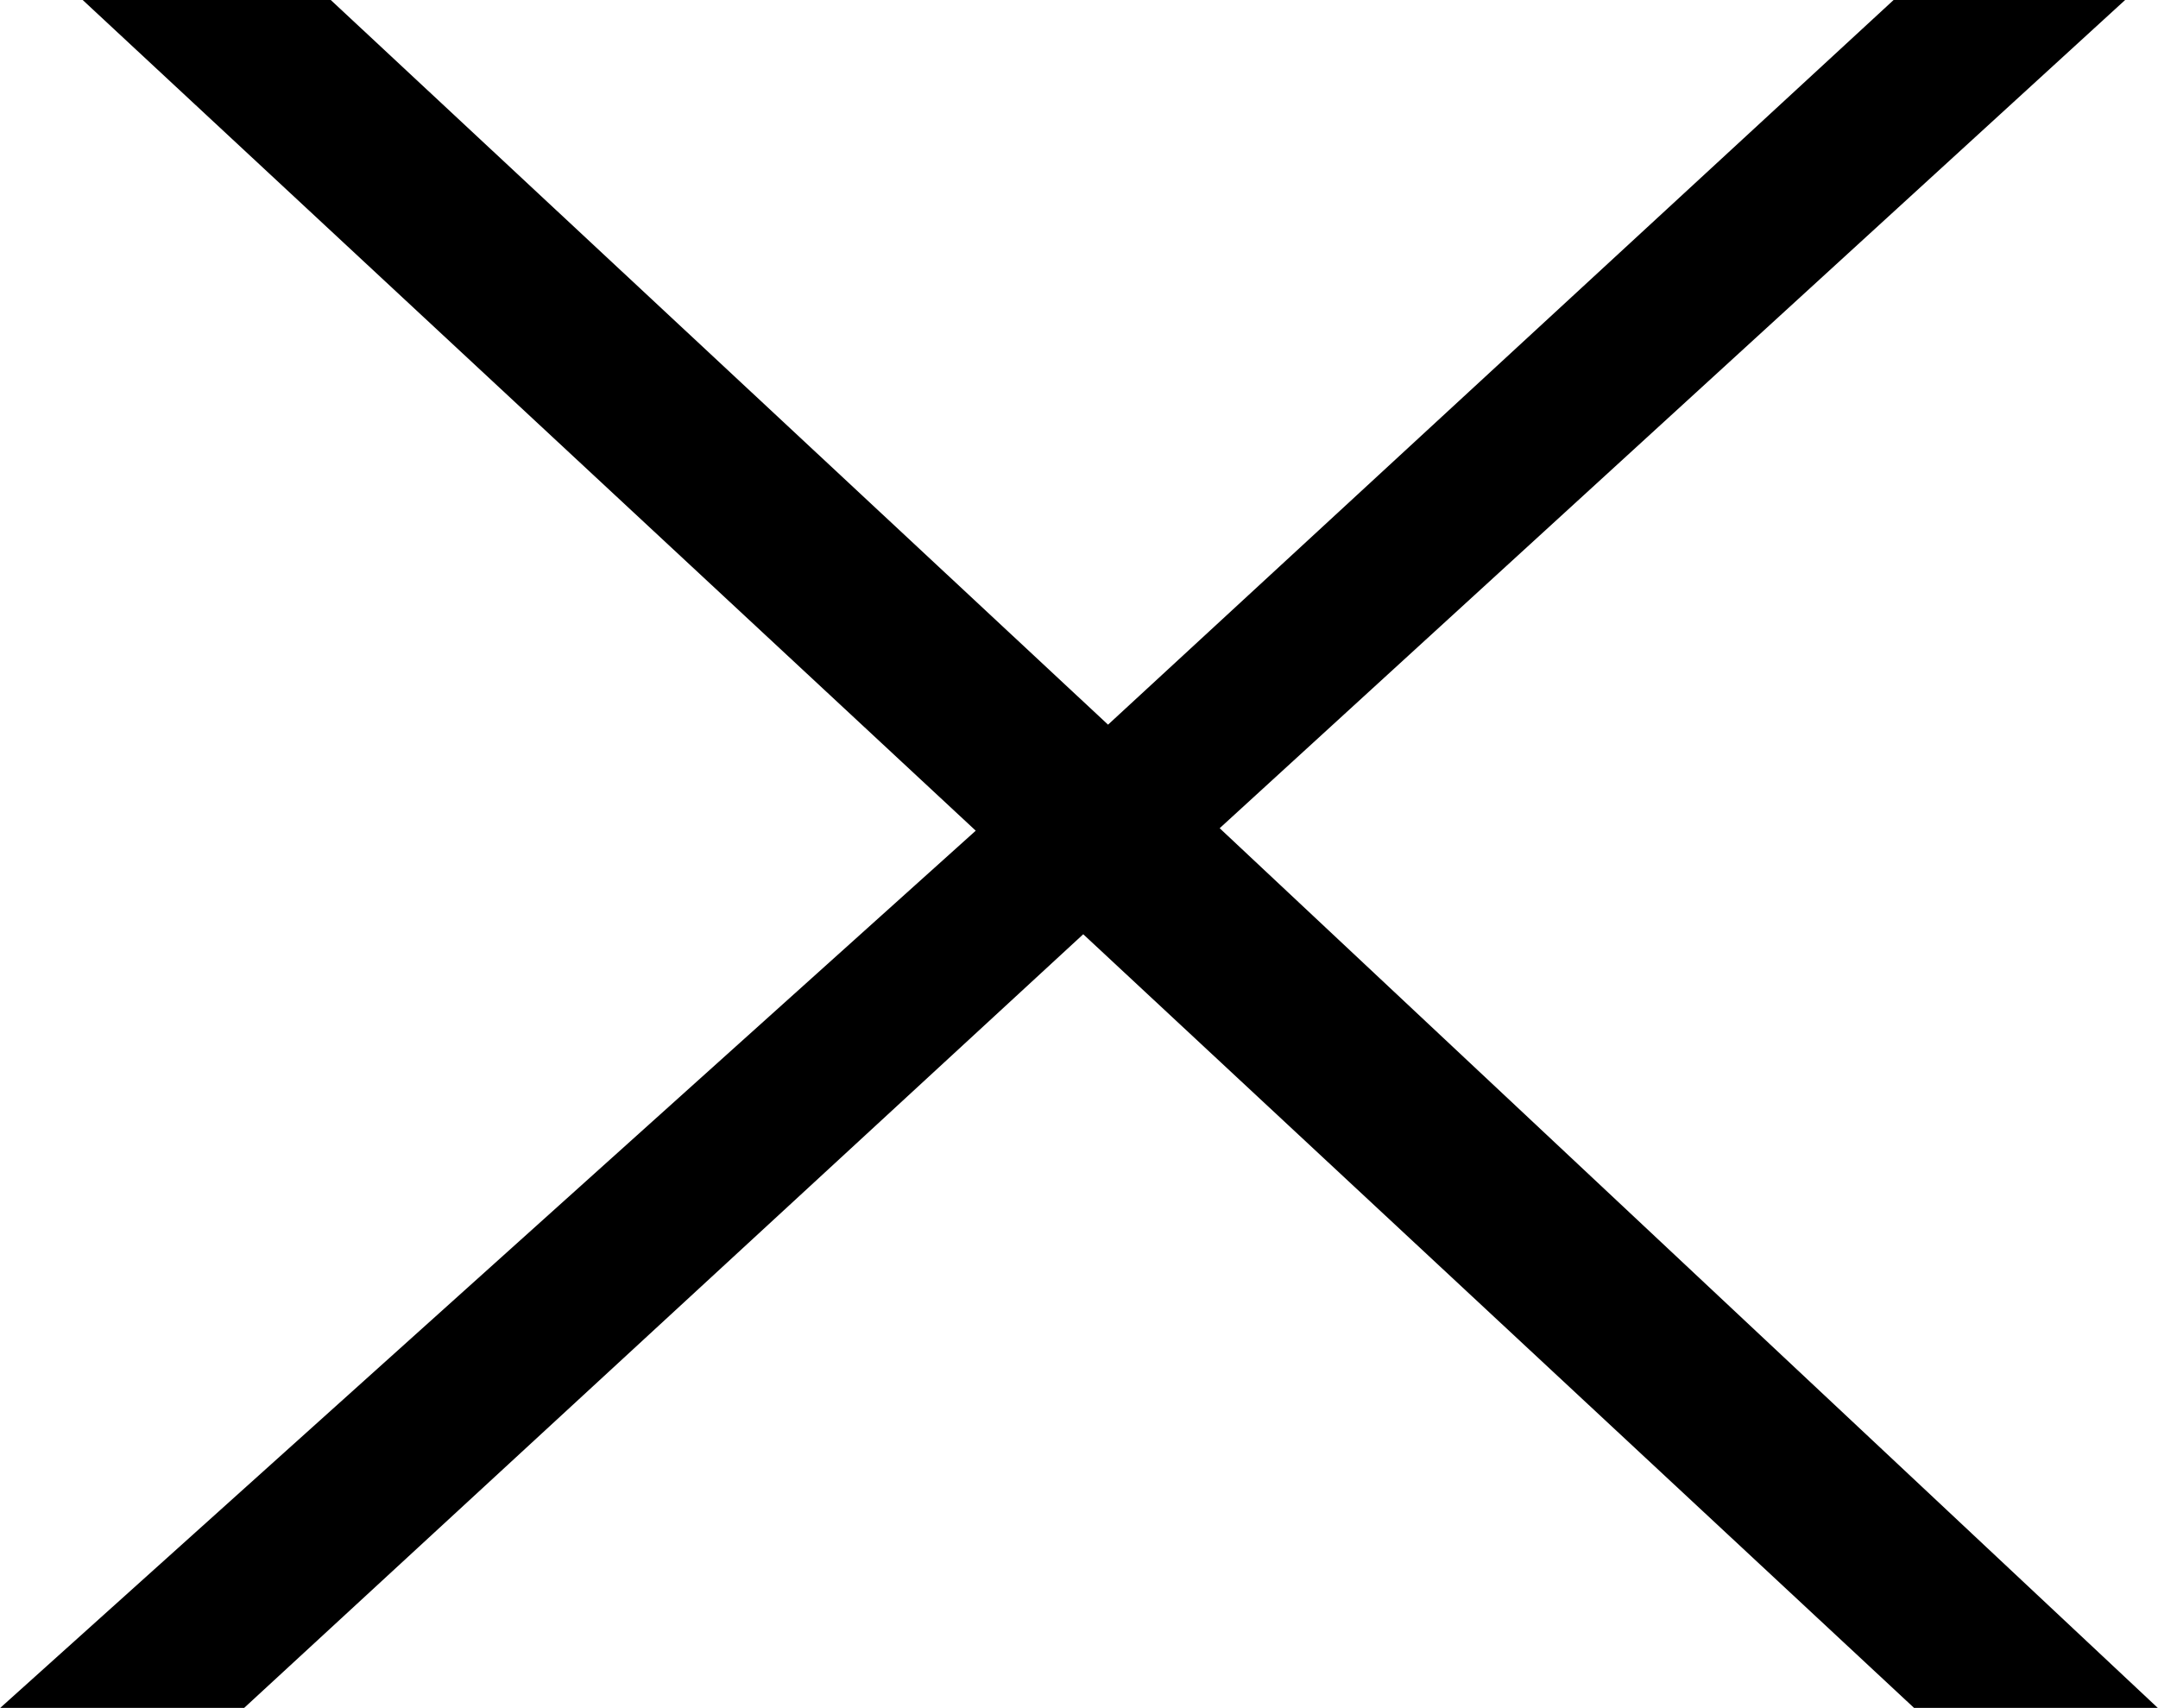 <svg xmlns="http://www.w3.org/2000/svg" viewBox="0 0 10.439 8.263"><defs><style>.aa1d3ada-3236-422a-be82-2742f77a0096{isolation:isolate;}</style></defs><title>Asset 1</title><g id="b489382a-7eb4-4e45-af57-3921be56fabb" data-name="Layer 2"><g id="a40db5d6-6e97-4315-8b87-d6fddcd0ab05" data-name="Layer 1"><g id="bda2ae4b-899a-4d14-8352-9e8513e9f080" data-name="X" class="aa1d3ada-3236-422a-be82-2742f77a0096"><g class="aa1d3ada-3236-422a-be82-2742f77a0096"><path d="M9.64,10.392,5.62,6.648,1.56,10.392H.38L5.1,6.147.78,2.128H1.98L5.74,5.634,9.54,2.128h1.12L6.28,6.135l4.539,4.257Z" transform="translate(-0.38 -2.128)"/></g></g></g></g></svg>
